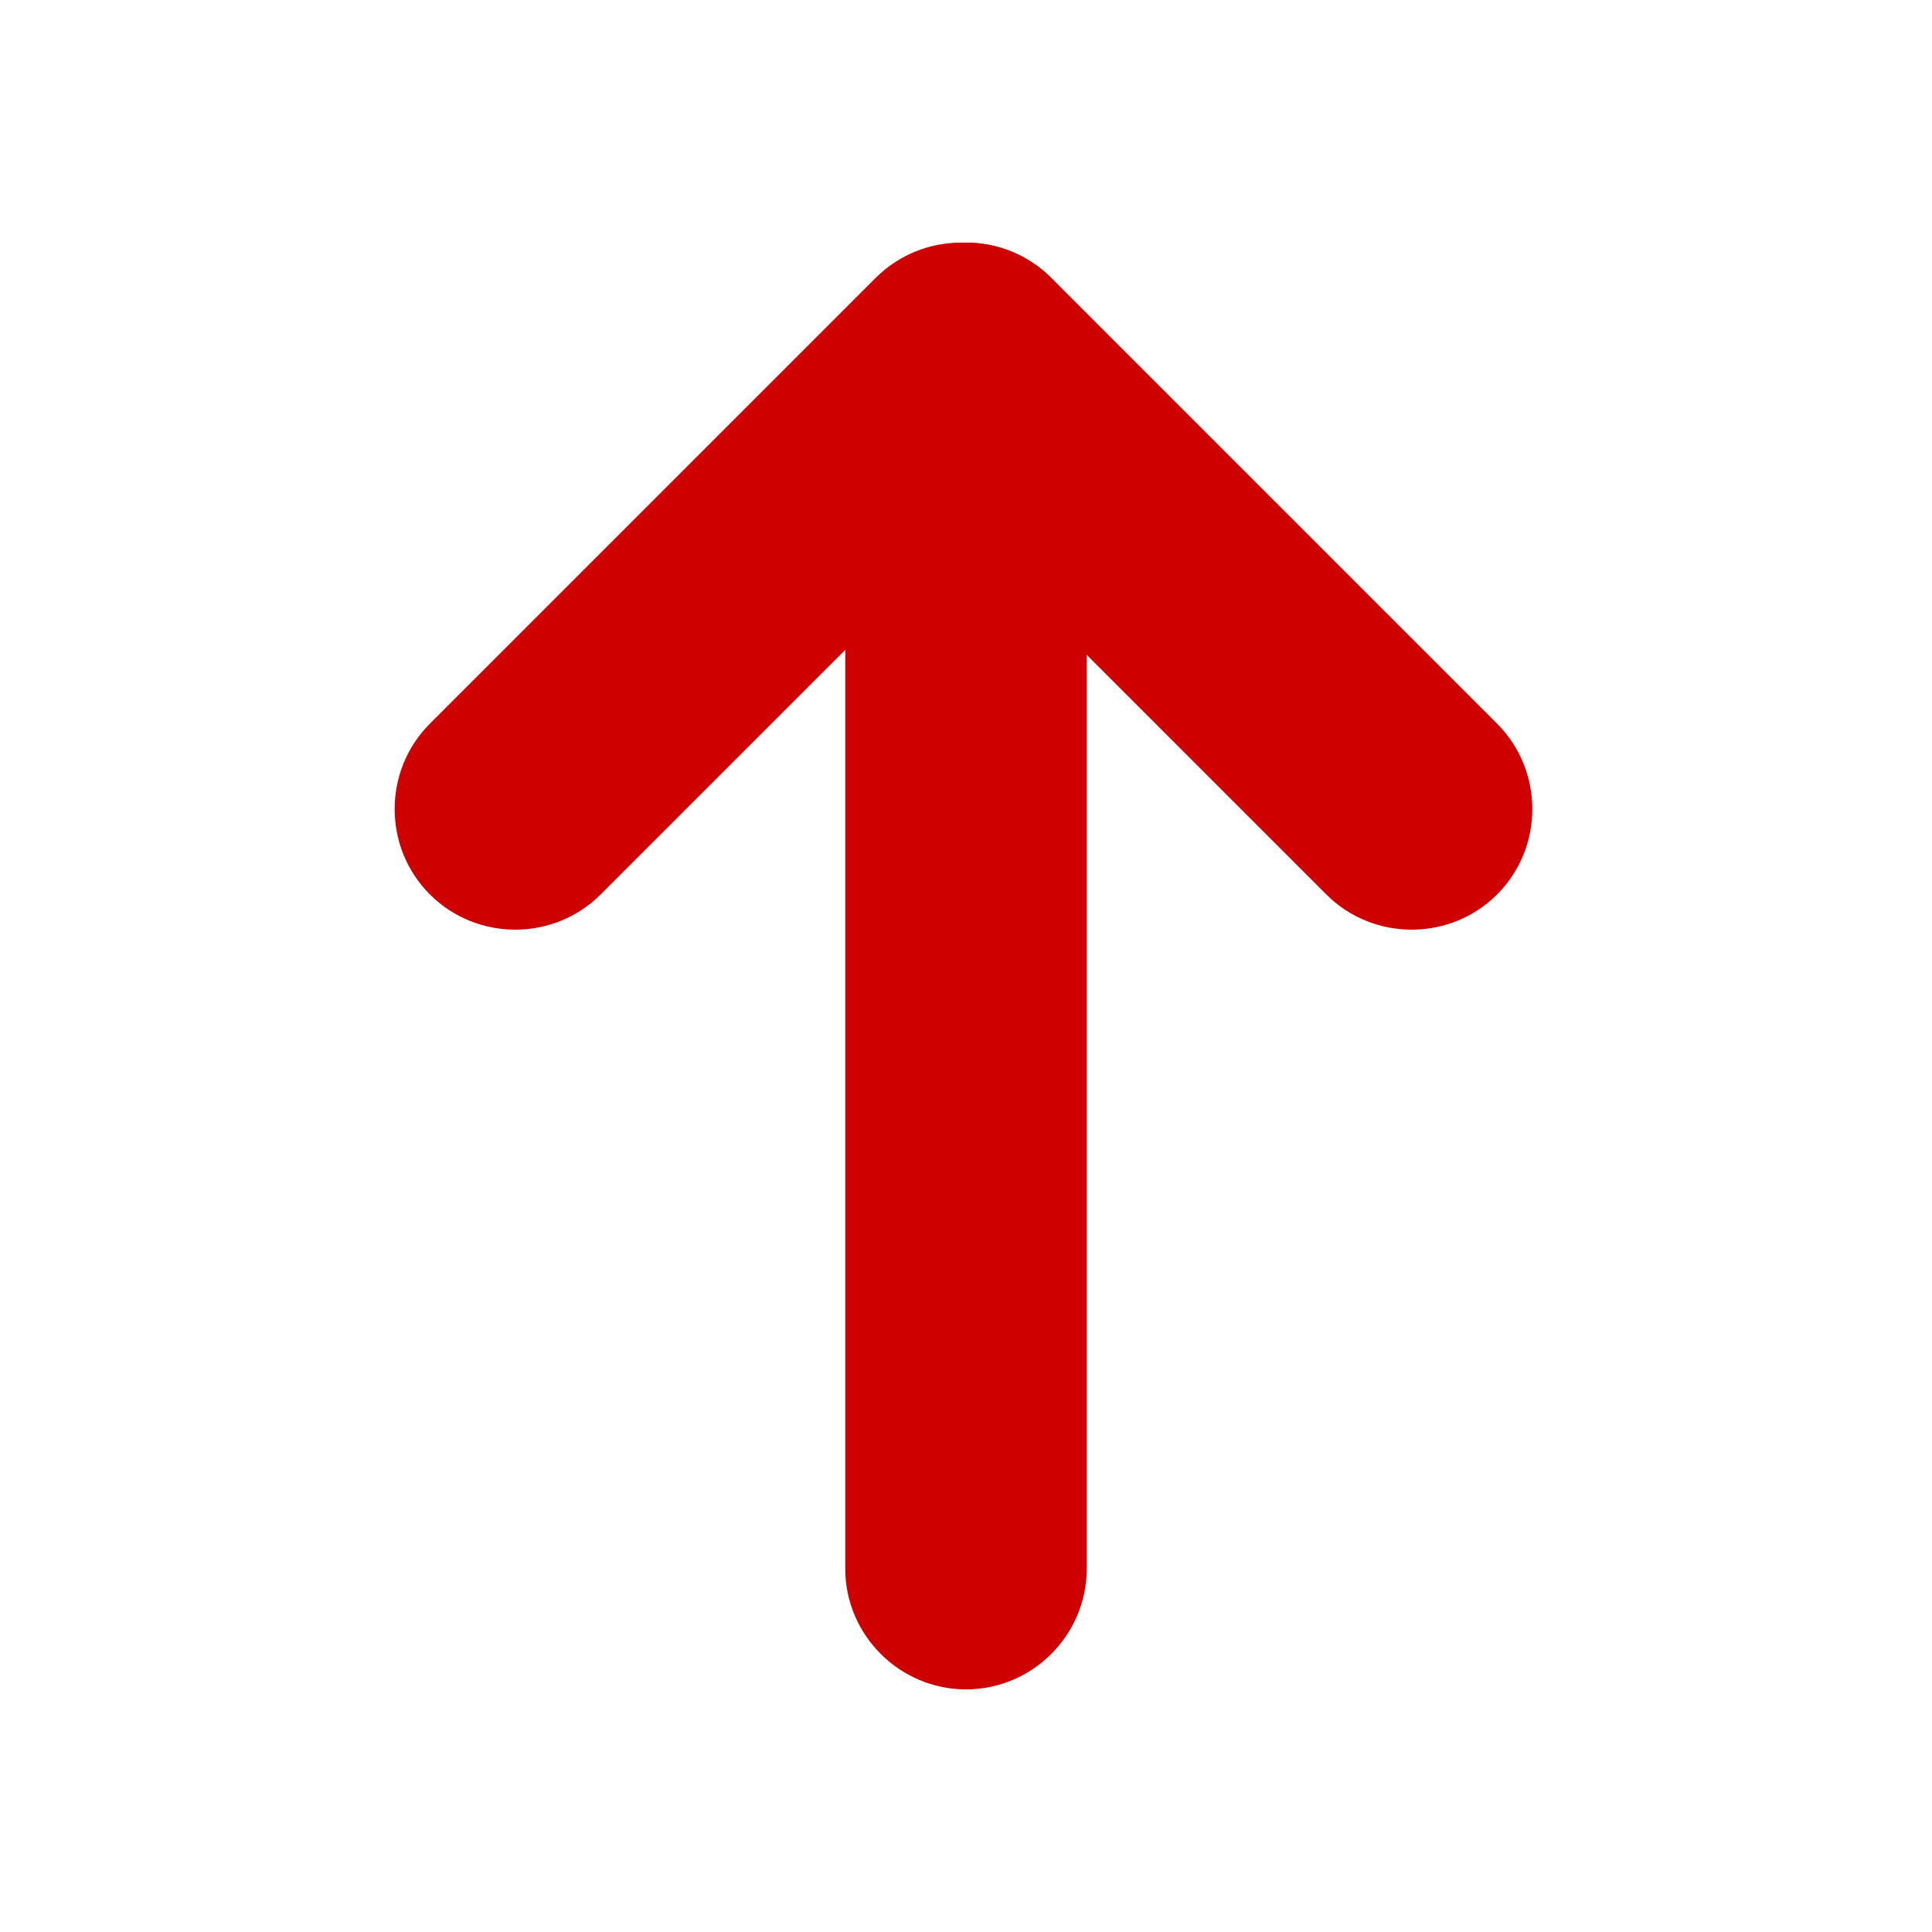 <?xml version="1.0" encoding="utf-8"?>
<!-- Generator: Adobe Illustrator 18.1.1, SVG Export Plug-In . SVG Version: 6.00 Build 0)  -->
<svg version="1.1" id="Highest_1_" xmlns="http://www.w3.org/2000/svg" xmlns:xlink="http://www.w3.org/1999/xlink" x="0px" y="0px"
	 viewBox="0 0 64 64" enable-background="new 0 0 64 64" xml:space="preserve">
<path fill="#CE0000" d="M32,55.963L32,55.963c2.2,0,4-1.8,4-4V12.037c0-2.2-1.8-4-4-4h0c-2.2,0-4,1.8-4,4v39.926
	C28,54.163,29.8,55.963,32,55.963z"/>
<path fill="#CE0000" d="M49.593,29.63L49.593,29.63c1.556-1.556,1.556-4.101,0-5.657L34.824,9.204c-1.556-1.556-4.101-1.556-5.657,0
	l0,0c-1.556,1.556-1.556,4.101,0,5.657L43.936,29.63C45.491,31.185,48.037,31.185,49.593,29.63z"/>
<path fill="#CE0000" d="M14.241,29.63L14.241,29.63c-1.556-1.556-1.556-4.101,0-5.657L29.01,9.204c1.556-1.556,4.101-1.556,5.657,0
	l0,0c1.556,1.556,1.556,4.101,0,5.657L19.897,29.63C18.342,31.185,15.796,31.185,14.241,29.63z"/>
</svg>
